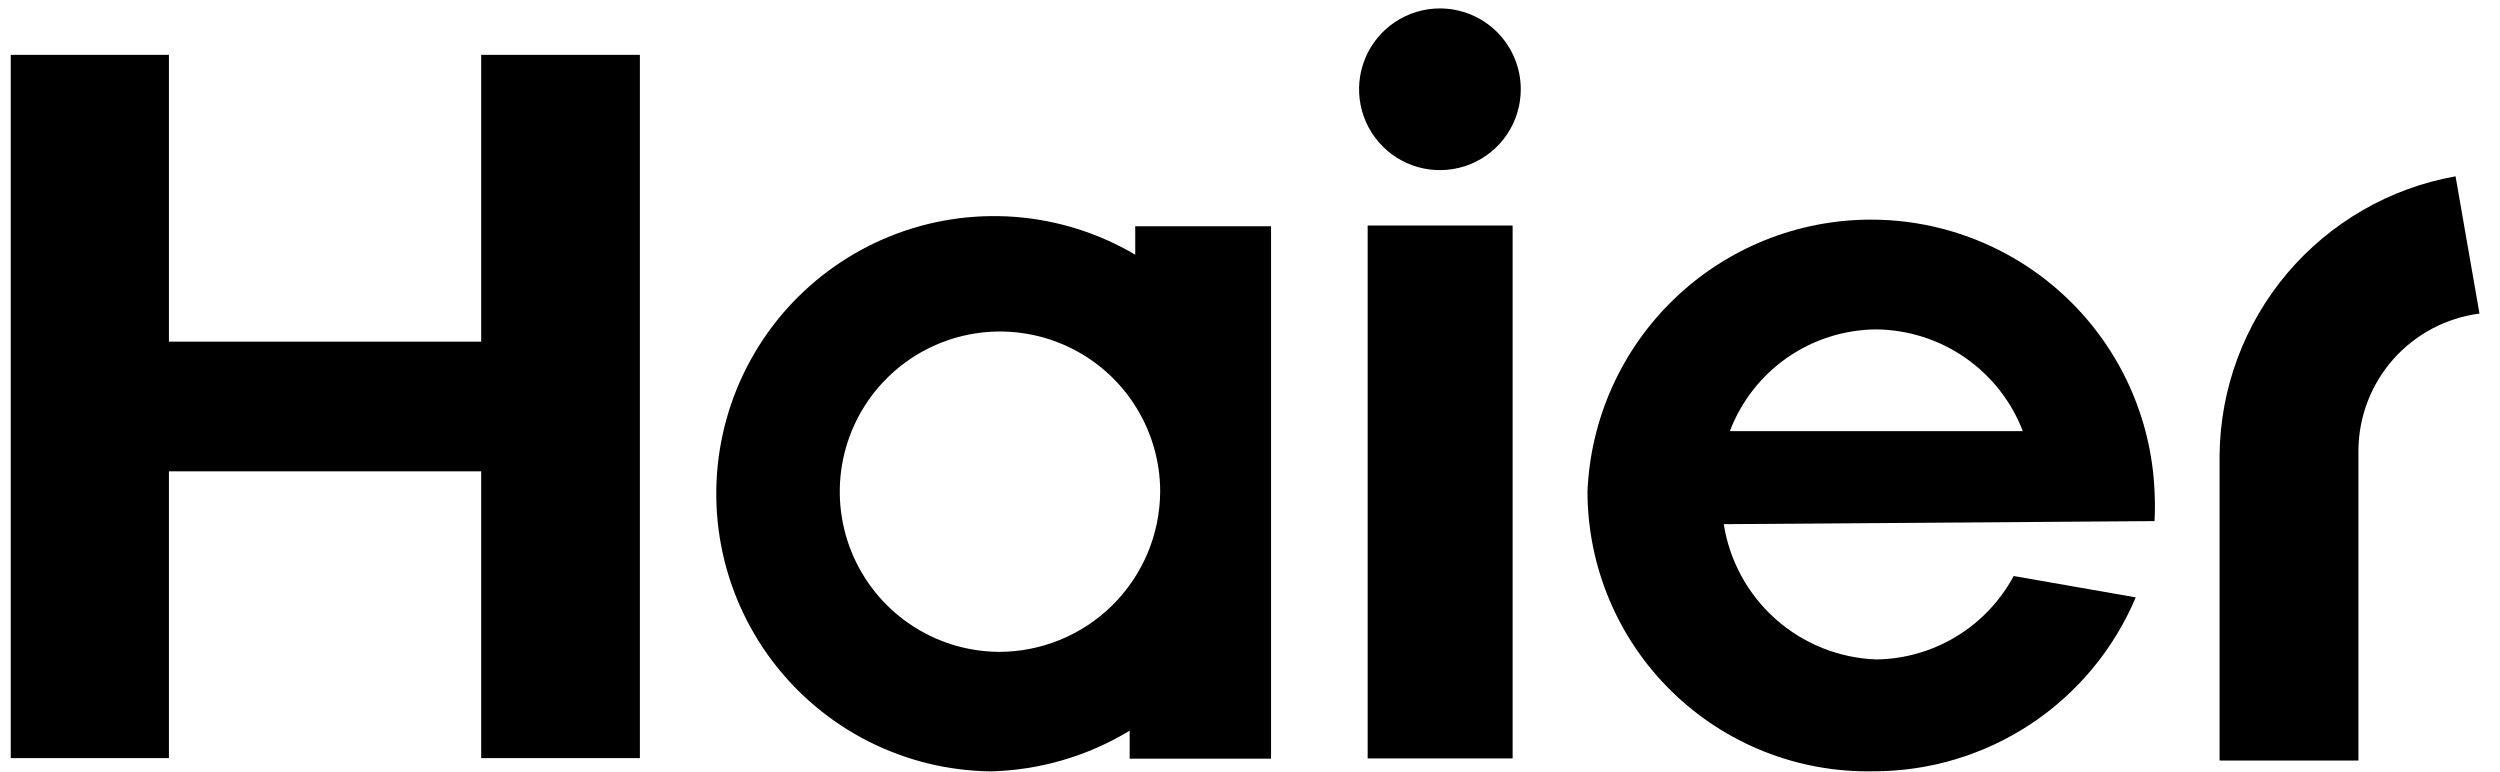 <?xml version="1.0" encoding="UTF-8"?> <svg xmlns="http://www.w3.org/2000/svg" width="81" height="25" viewBox="0 0 81 25" fill="none"><path d="M69.807 16.884C69.824 16.56 69.824 16.236 69.807 15.912C69.705 13.543 68.691 11.306 66.978 9.667C65.264 8.028 62.984 7.114 60.613 7.116C58.241 7.118 55.962 8.036 54.252 9.678C52.542 11.32 51.532 13.56 51.434 15.929C51.436 17.133 51.677 18.326 52.145 19.436C52.612 20.546 53.296 21.553 54.157 22.396C55.017 23.239 56.037 23.903 57.157 24.349C58.276 24.794 59.473 25.012 60.678 24.99C62.496 24.996 64.275 24.464 65.791 23.462C67.307 22.459 68.492 21.03 69.198 19.355L65.243 18.663C64.81 19.47 64.169 20.146 63.387 20.621C62.604 21.097 61.709 21.354 60.794 21.366C59.589 21.323 58.436 20.862 57.534 20.062C56.632 19.262 56.037 18.174 55.85 16.983L69.807 16.884ZM60.794 10.673C61.824 10.684 62.827 11.003 63.673 11.591C64.519 12.178 65.17 13.007 65.539 13.968H56.048C56.414 13.004 57.063 12.173 57.91 11.585C58.757 10.997 59.762 10.679 60.794 10.673Z" fill="black"></path><path d="M49.009 7.307H44.312V24.573H49.009V7.307Z" fill="black"></path><path d="M46.653 0.273C46.135 0.273 45.629 0.426 45.198 0.714C44.767 1.002 44.431 1.411 44.233 1.89C44.034 2.369 43.983 2.895 44.084 3.403C44.185 3.912 44.434 4.378 44.801 4.745C45.167 5.111 45.634 5.361 46.142 5.462C46.65 5.563 47.177 5.511 47.656 5.313C48.135 5.114 48.544 4.779 48.832 4.348C49.12 3.917 49.273 3.41 49.273 2.892C49.273 2.198 48.997 1.531 48.506 1.04C48.015 0.549 47.348 0.273 46.653 0.273Z" fill="black"></path><path d="M15.591 1.777V11.069H5.473V1.777H0.348V24.563H5.473V15.271H15.591V24.563H20.732V1.777H15.591Z" fill="black"></path><path d="M36.782 7.33V8.253C35.595 7.551 34.261 7.132 32.886 7.027C31.51 6.923 30.129 7.136 28.849 7.65C27.569 8.165 26.424 8.967 25.503 9.994C24.583 11.021 23.911 12.247 23.539 13.575C23.168 14.904 23.107 16.3 23.361 17.655C23.616 19.011 24.178 20.29 25.006 21.394C25.834 22.497 26.904 23.396 28.135 24.02C29.366 24.644 30.723 24.976 32.102 24.992C33.691 24.953 35.243 24.499 36.601 23.674V24.58H41.182V7.33H36.782ZM32.333 21.12C31.309 21.107 30.312 20.792 29.468 20.214C28.623 19.636 27.968 18.821 27.585 17.871C27.202 16.922 27.109 15.88 27.316 14.878C27.524 13.876 28.023 12.957 28.752 12.238C29.48 11.519 30.405 11.031 31.41 10.836C32.416 10.641 33.456 10.748 34.401 11.142C35.345 11.537 36.152 12.202 36.719 13.054C37.287 13.906 37.59 14.907 37.59 15.93C37.586 16.616 37.446 17.295 37.18 17.927C36.913 18.559 36.525 19.132 36.037 19.614C35.549 20.096 34.97 20.477 34.335 20.735C33.699 20.994 33.019 21.125 32.333 21.12Z" fill="black"></path><path d="M79.56 5.712C77.431 6.092 75.502 7.204 74.105 8.855C72.709 10.507 71.934 12.594 71.914 14.757V24.642H76.413V14.576C76.424 13.49 76.827 12.446 77.547 11.634C78.268 10.823 79.258 10.299 80.335 10.16L79.56 5.712Z" fill="black"></path></svg> 